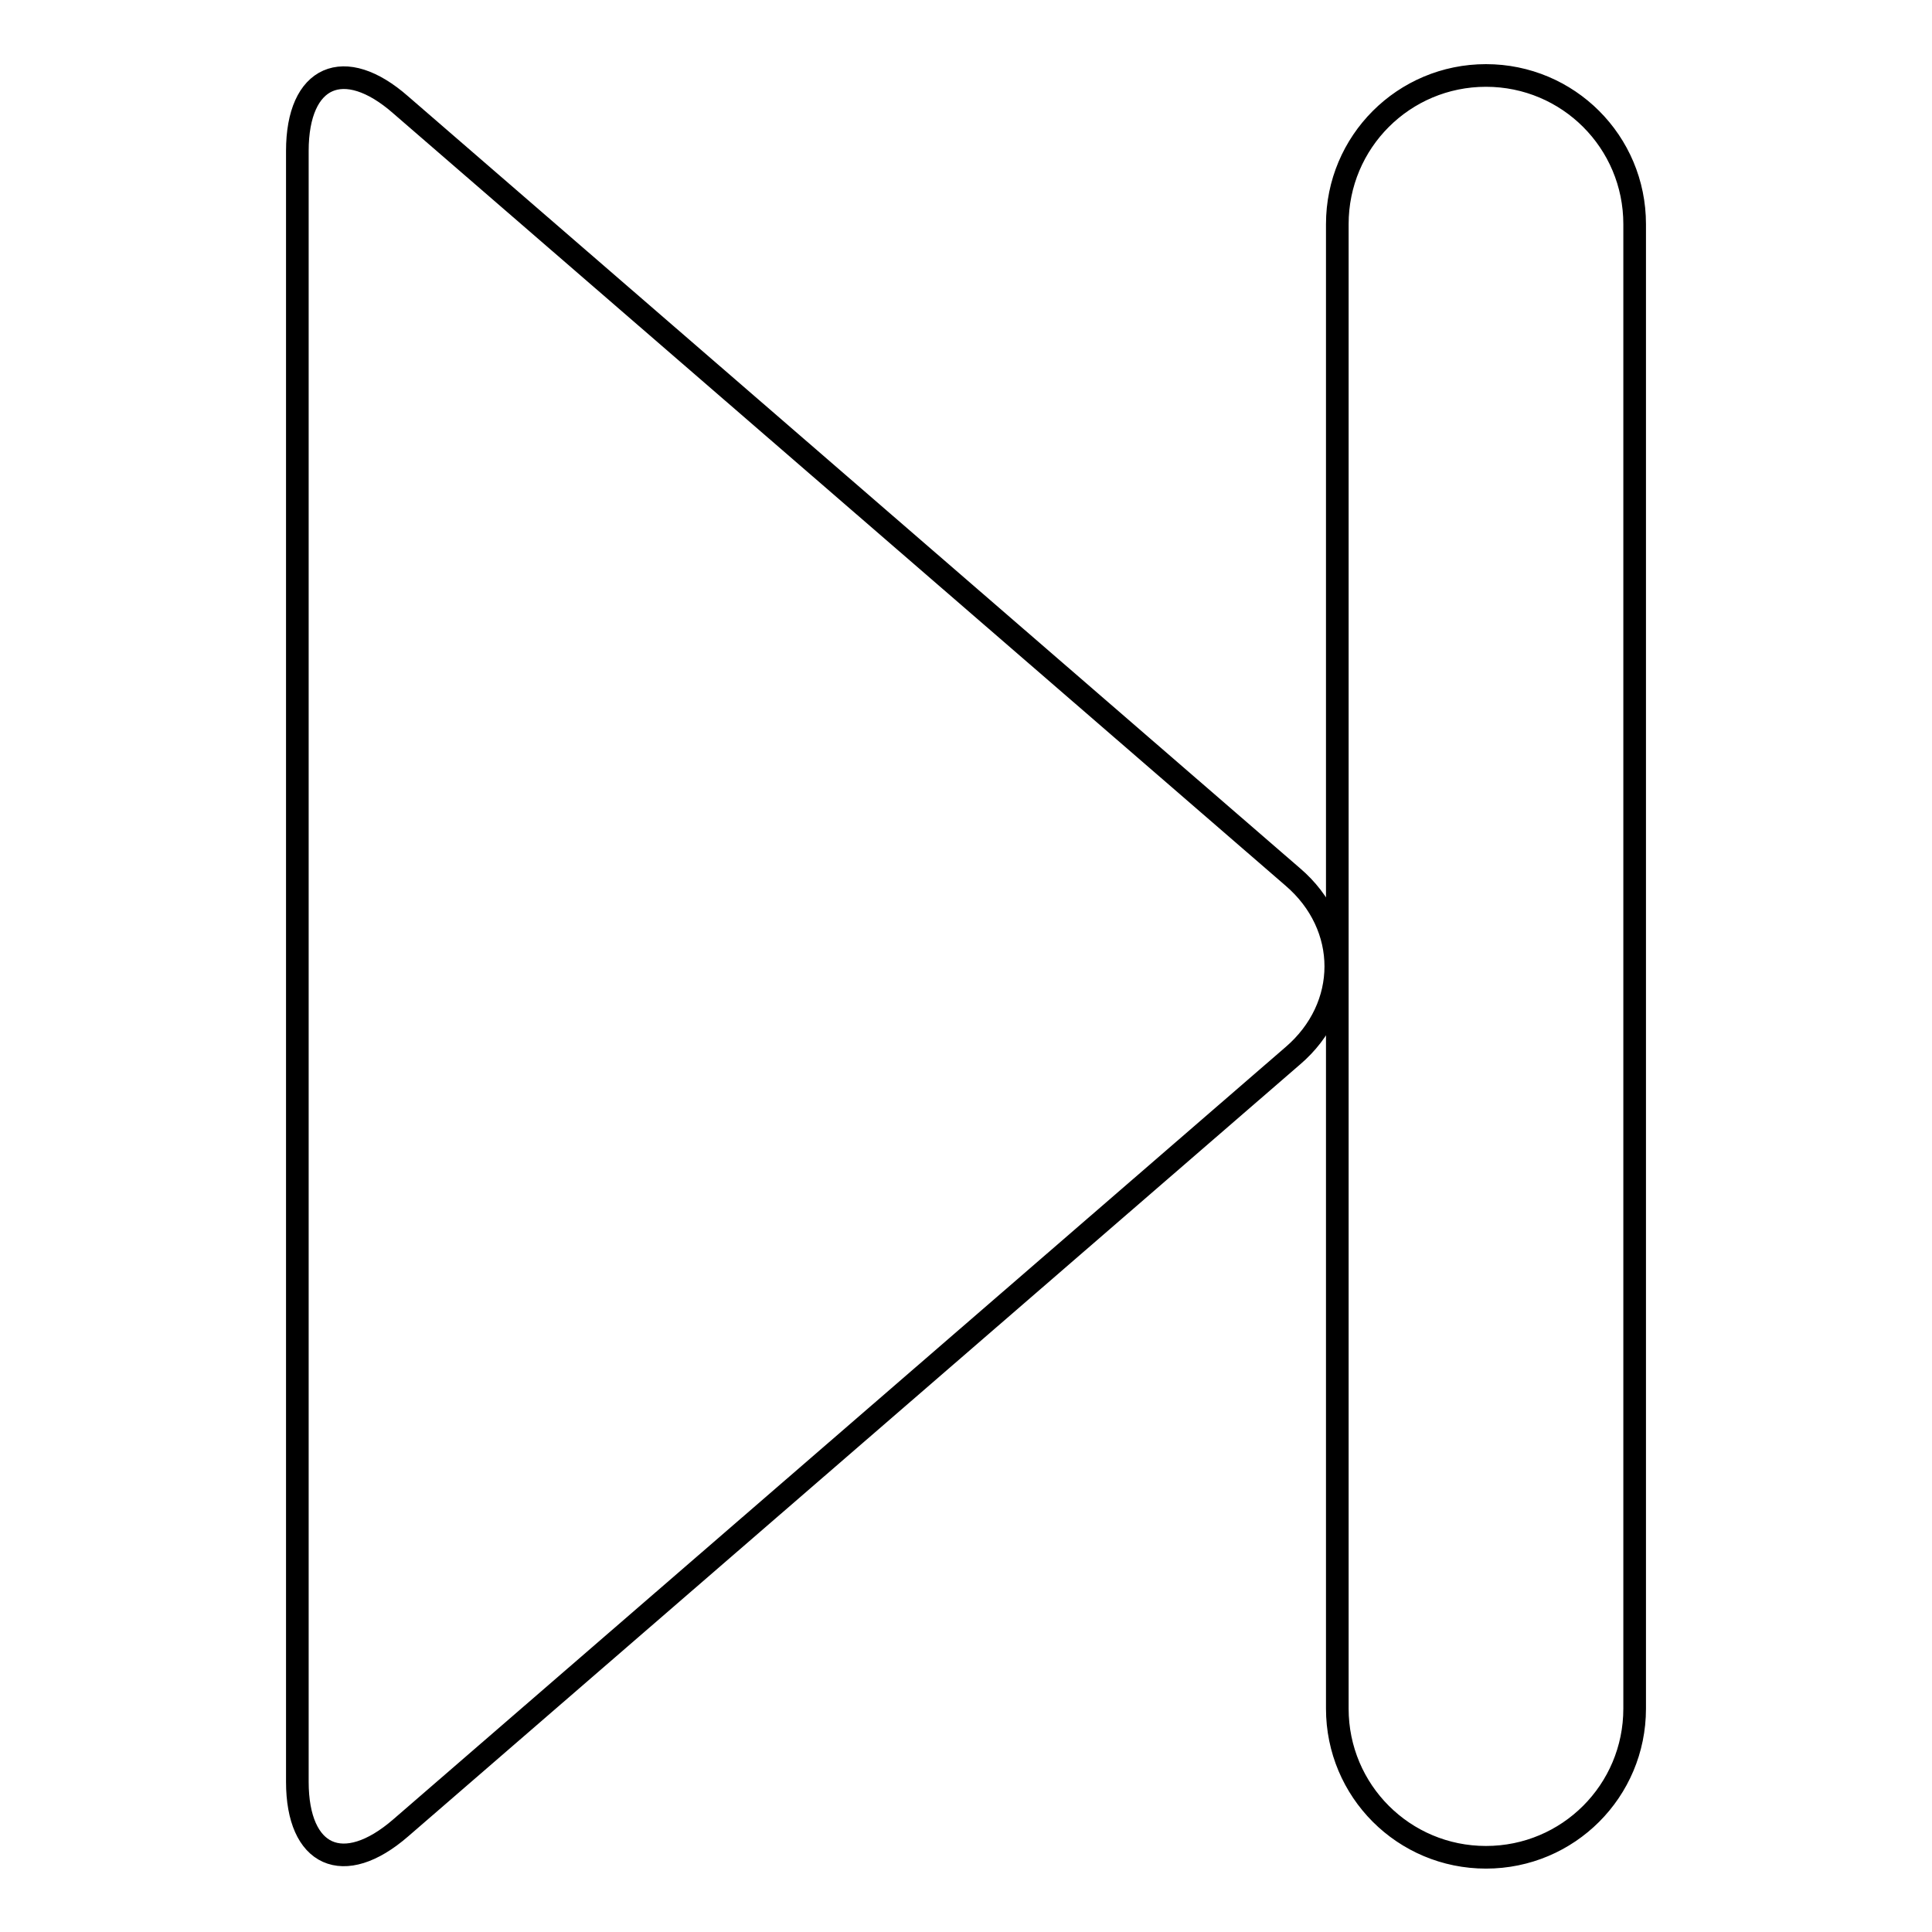 <?xml version="1.0" encoding="utf-8"?>
<!-- Svg Vector Icons : http://www.onlinewebfonts.com/icon -->
<!DOCTYPE svg PUBLIC "-//W3C//DTD SVG 1.1//EN" "http://www.w3.org/Graphics/SVG/1.1/DTD/svg11.dtd">
<svg version="1.1" xmlns="http://www.w3.org/2000/svg" xmlns:xlink="http://www.w3.org/1999/xlink" x="0px" y="0px" viewBox="0 0 256 256" enable-background="new 0 0 256 256" xml:space="preserve">
<g><g><path stroke-width="3" fill-opacity="0" stroke="#000000"  d="M53.1,13.9C45.6,7.3,39.4,10,39.4,20v216.1c0,9.9,6.1,12.7,13.7,6.1l118.2-102.3c7.6-6.5,7.6-17.2,0-23.7L53.1,13.9z M177.2,29.7c0-10.9,8.8-19.7,19.7-19.7s19.7,8.8,19.7,19.7v196.7c0,10.9-8.8,19.7-19.7,19.7s-19.7-8.8-19.7-19.7V29.7z"/></g></g>
</svg>